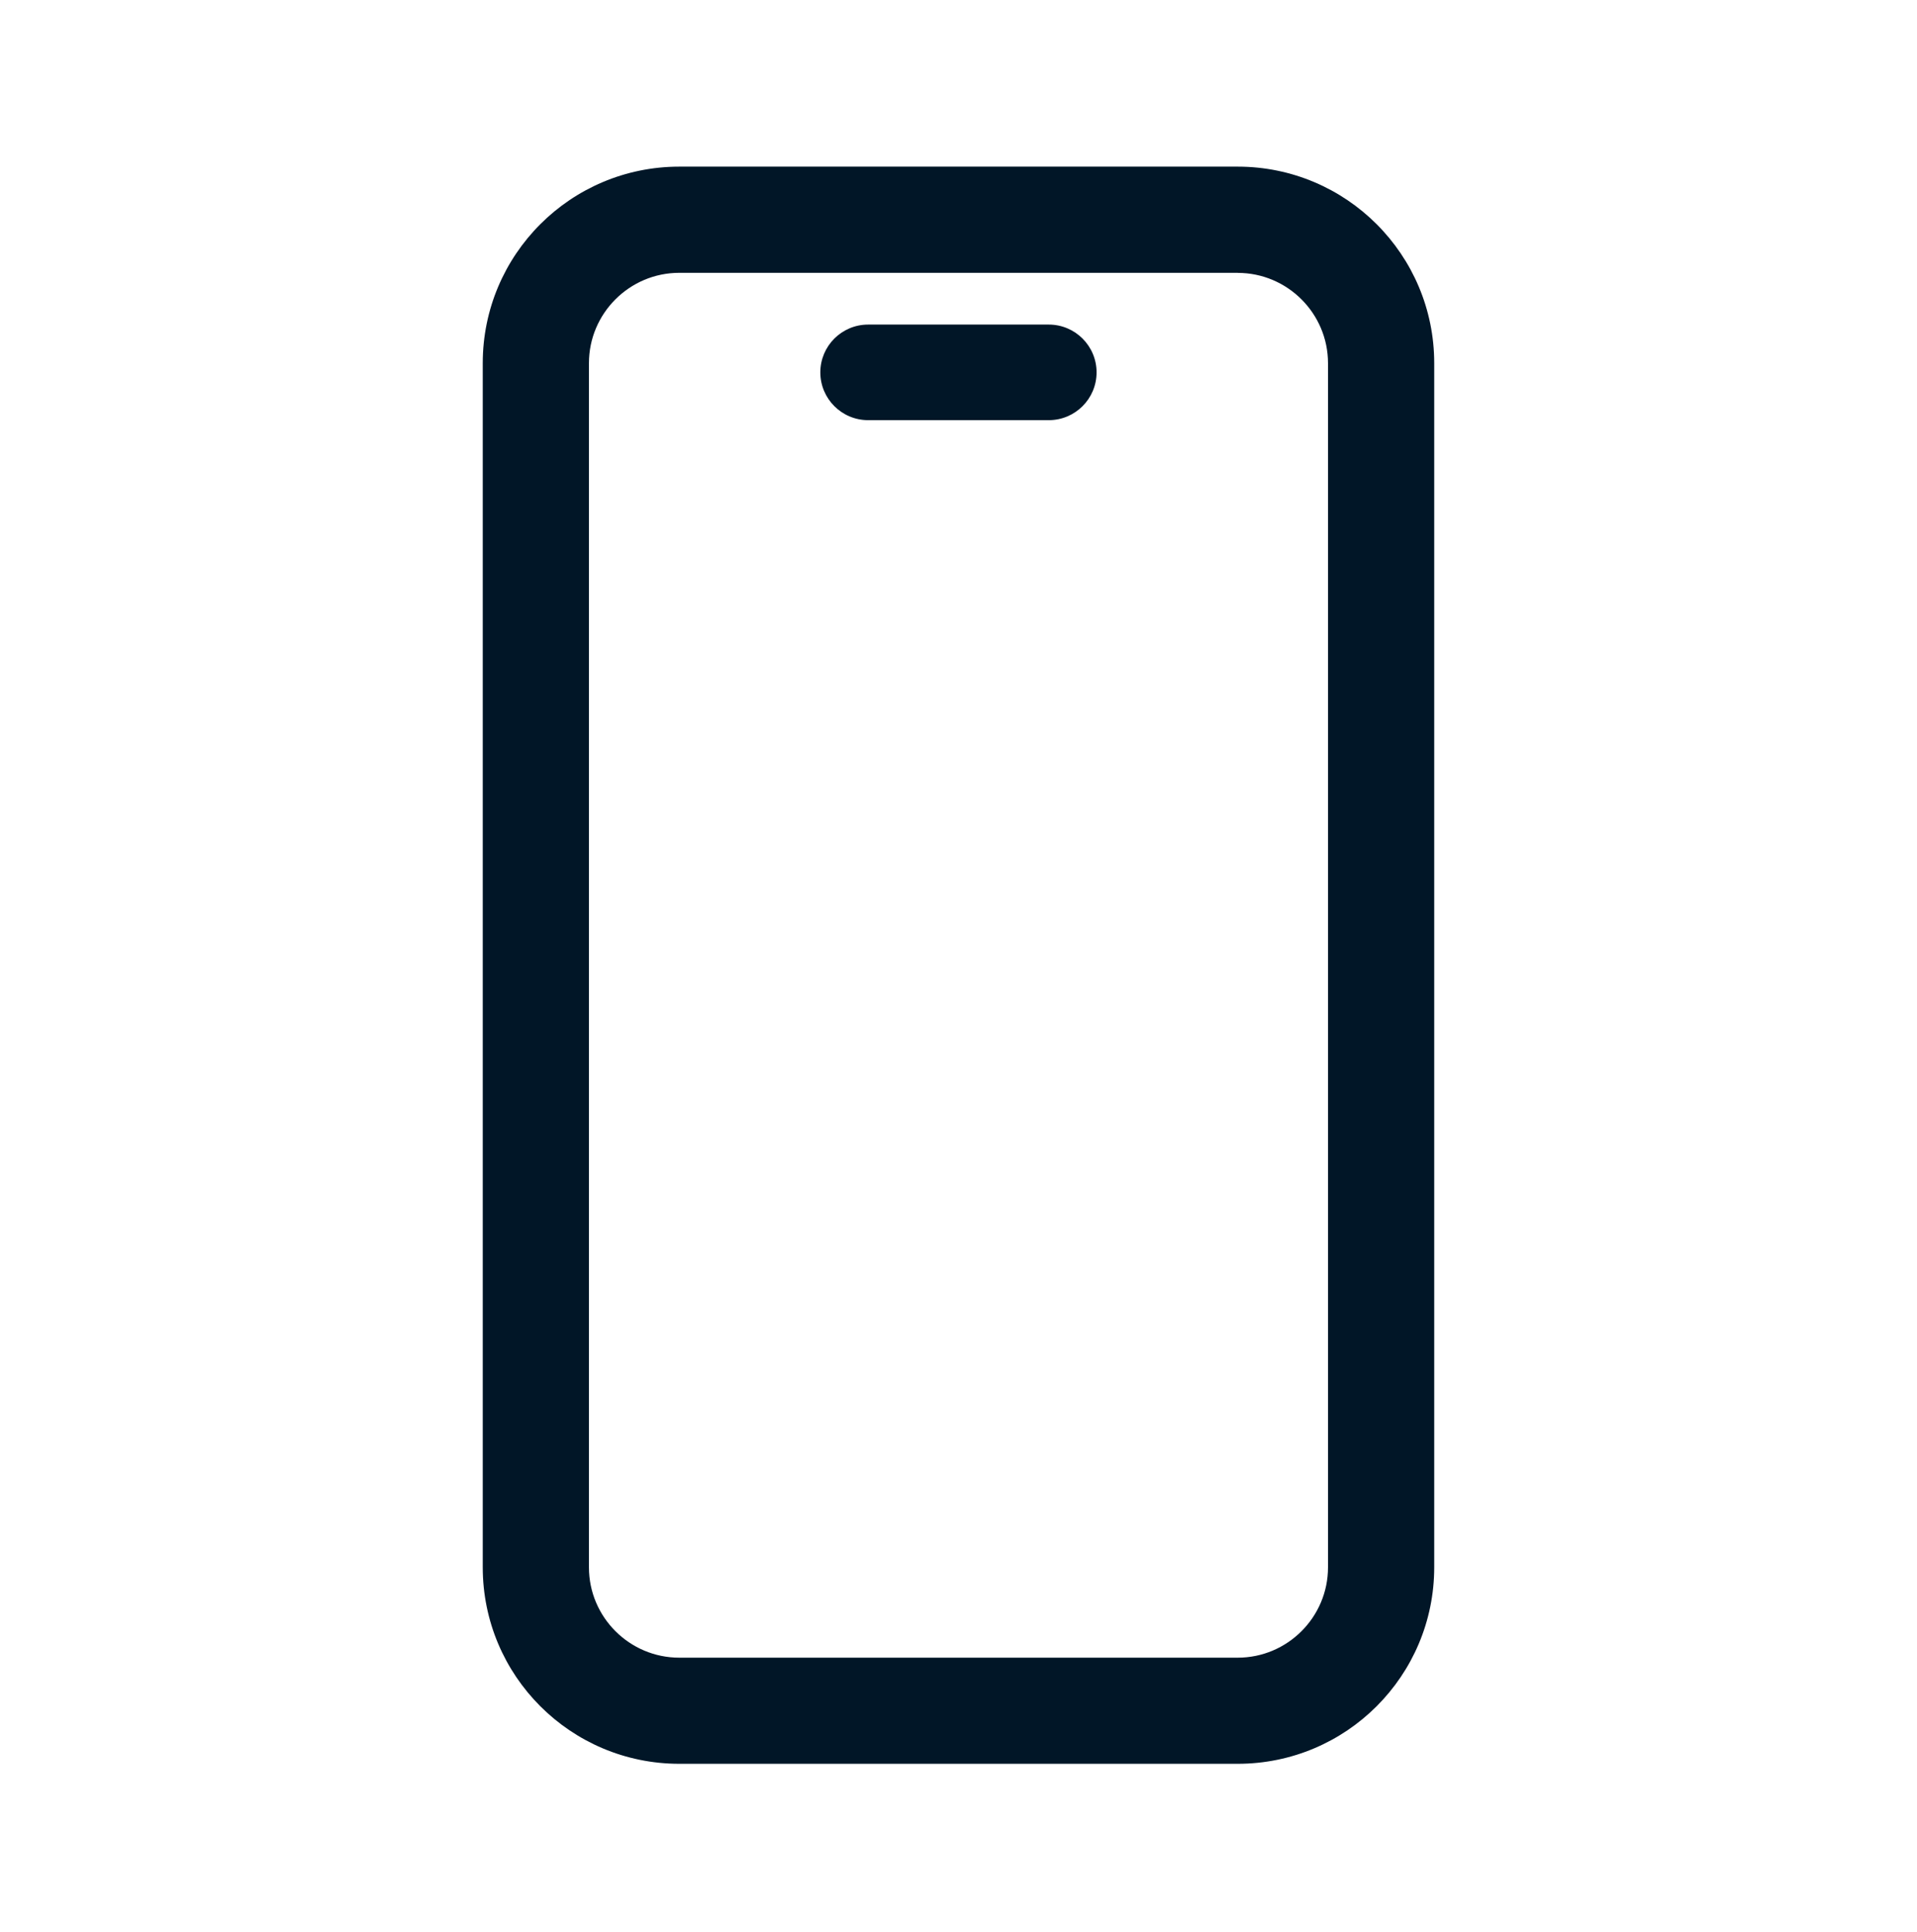 <svg width="122" height="123" viewBox="0 0 122 123" fill="none" xmlns="http://www.w3.org/2000/svg">
<g clip-path="url(#clip0_263_2719)">
<path d="M78.766 17.37C81.934 17.37 84.516 19.949 84.516 23.121V99.765C84.516 102.933 81.938 105.515 78.766 105.515H43.232C40.064 105.515 37.481 102.937 37.481 99.765V23.116C37.481 19.949 40.06 17.366 43.232 17.366H78.766M78.766 10.607H43.232C36.322 10.607 30.723 16.207 30.723 23.116V99.761C30.723 106.67 36.322 112.27 43.232 112.27H78.766C85.675 112.27 91.275 106.67 91.275 99.761V23.116C91.275 16.207 85.675 10.607 78.766 10.607Z" fill="#011627"/>
<path d="M66.745 26.744H55.249C53.569 26.744 52.207 25.382 52.207 23.702C52.207 22.023 53.569 20.66 55.249 20.66H66.745C68.425 20.66 69.787 22.023 69.787 23.702C69.787 25.382 68.425 26.744 66.745 26.744Z" fill="#011627"/>
</g>
<defs>
<clipPath id="clip0_263_2719">
<rect width="122" height="122" fill="white" transform="translate(0 0.441)"/>
</clipPath>
</defs>
</svg>

